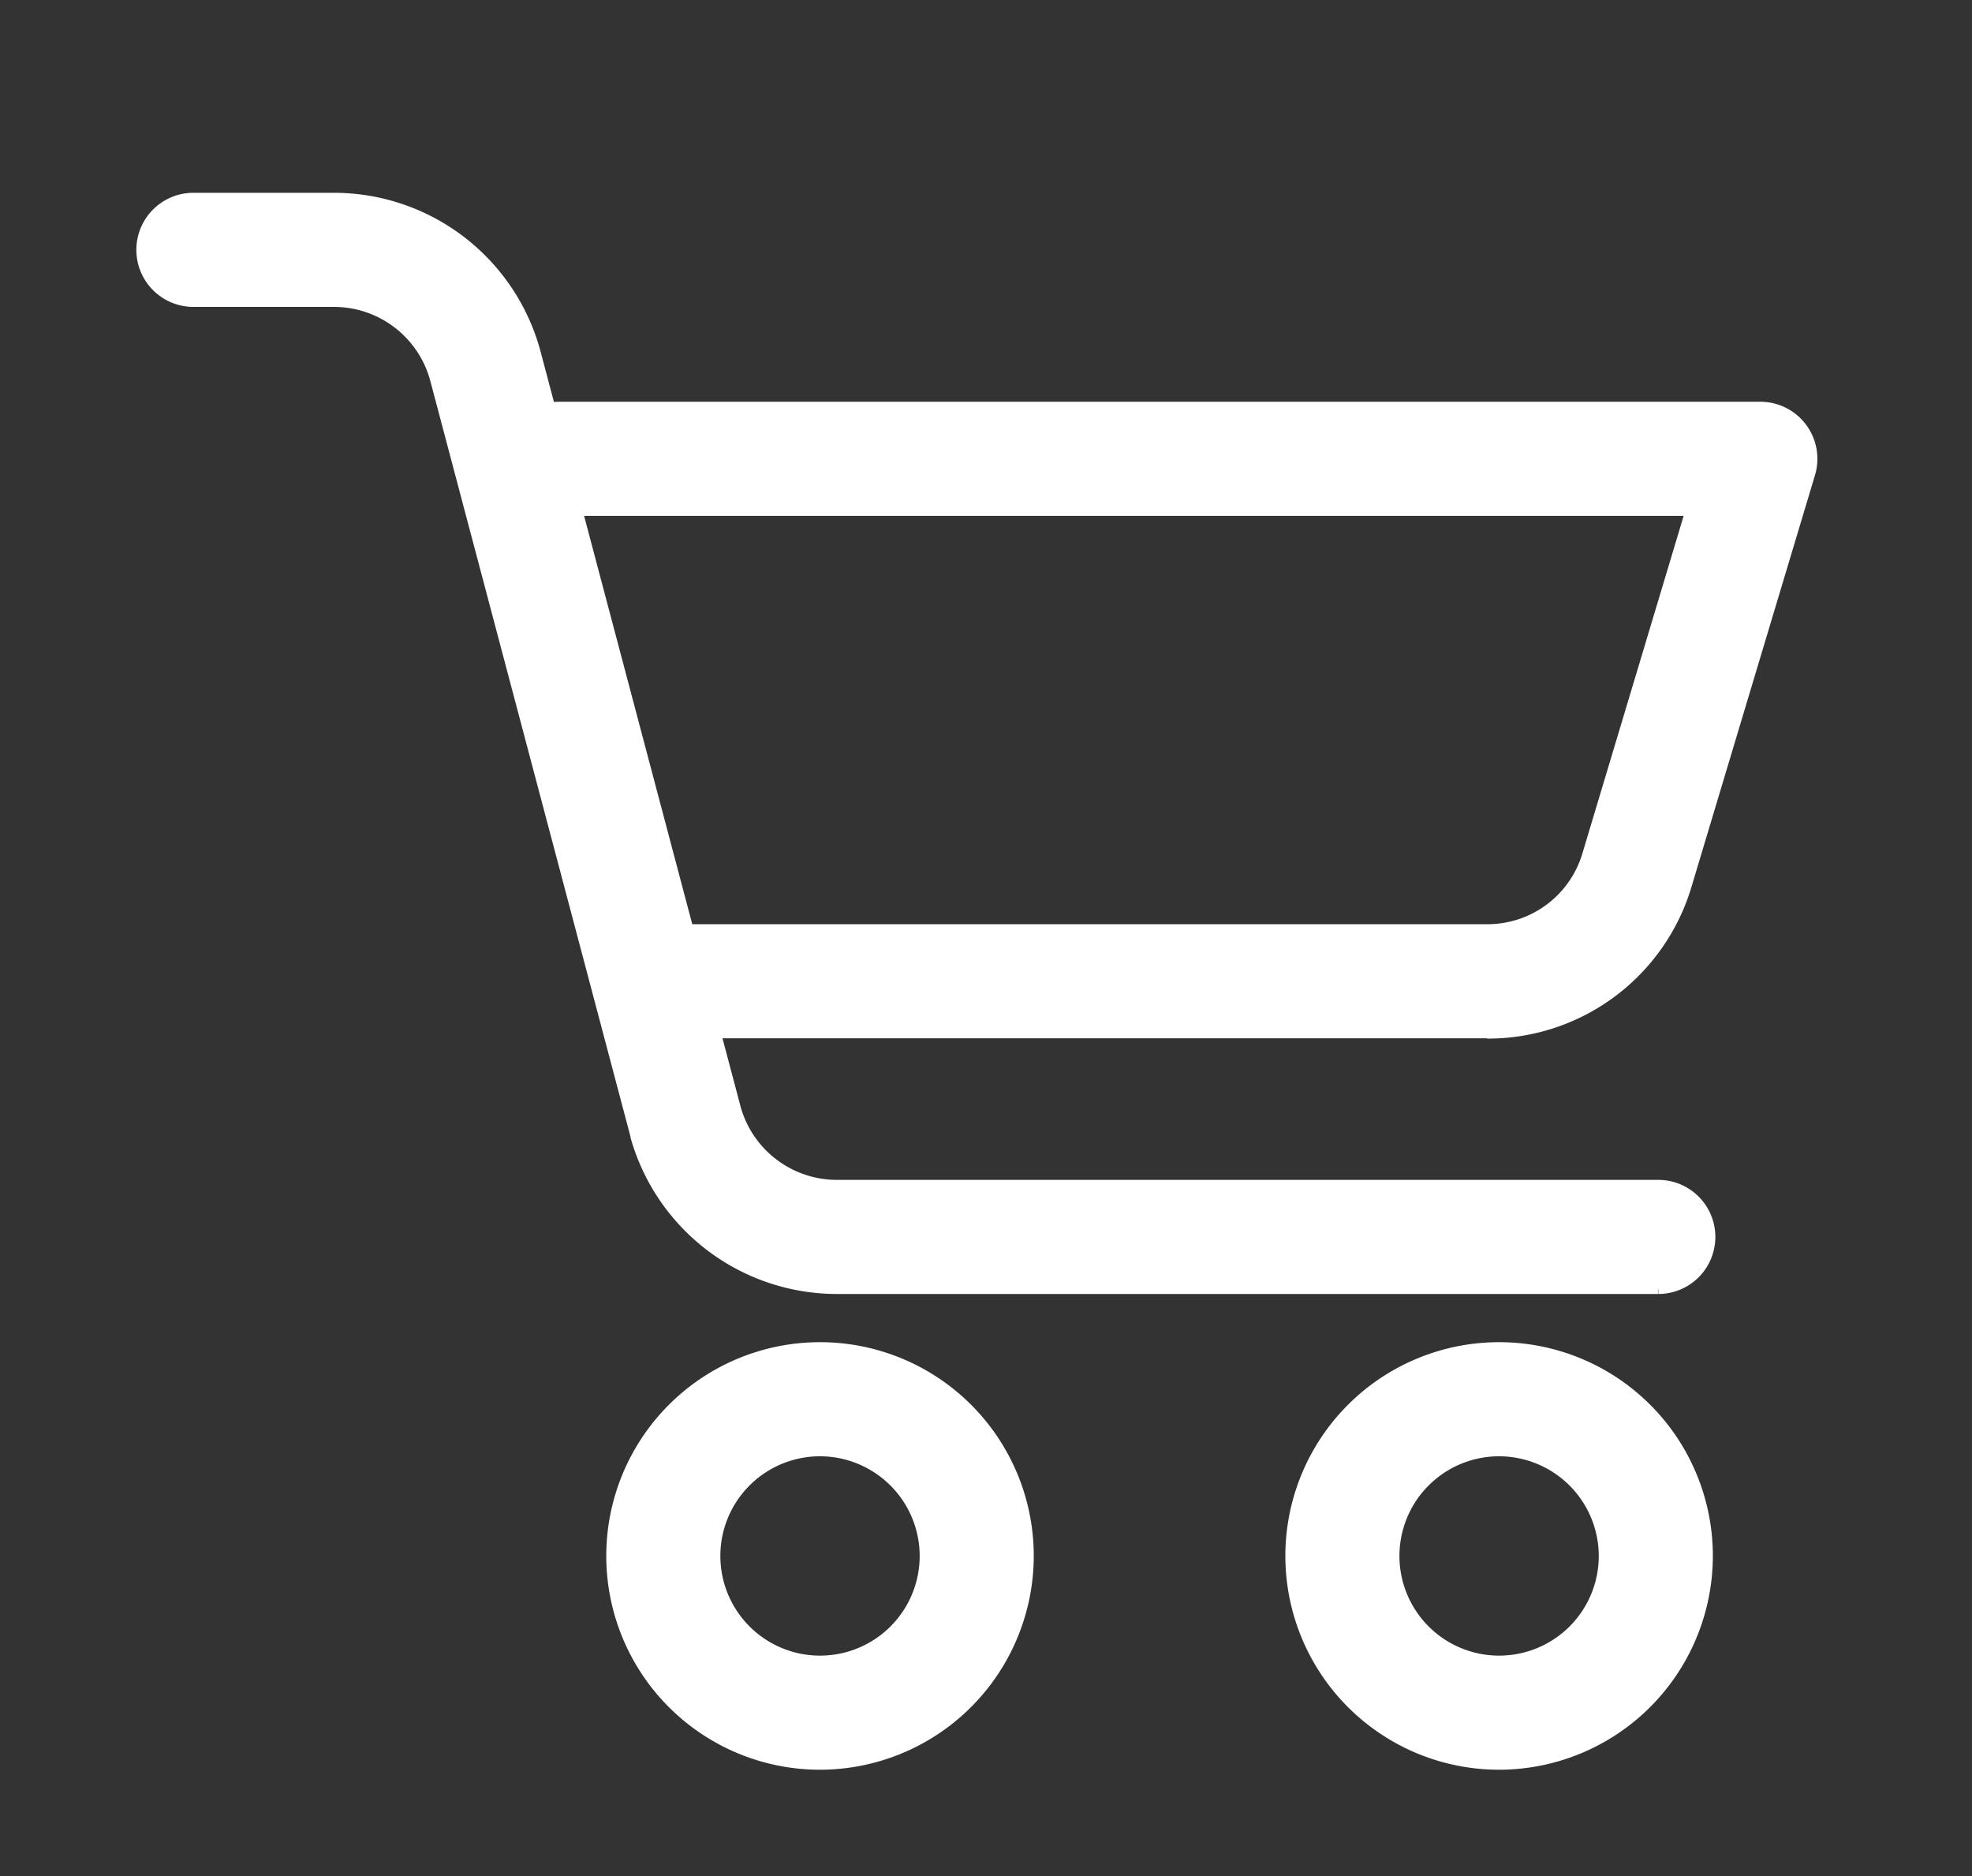 <svg xmlns="http://www.w3.org/2000/svg" xmlns:xlink="http://www.w3.org/1999/xlink" width="41" height="39" viewBox="0 0 41 39">
  <rect x="0" y="0" width="41" height="39" fill="#333333" stroke="none"/>
  <defs>
    <clipPath id="clip-path">
      <rect id="Rectangle_1559" data-name="Rectangle 1559" width="41" height="39" transform="translate(0.254 0.29)" fill="#fff" stroke="#fff" stroke-width="0.2"/>
    </clipPath>
  </defs>
  <g id="Group_2687" data-name="Group 2687" transform="translate(1.574 1.413)">
    <g id="Group_2686" data-name="Group 2686" transform="translate(-1.828 -1.703)" clip-path="url(#clip-path)">
      <path id="Path_3329" data-name="Path 3329" d="M561.542,42.692H544.46a4.36,4.36,0,0,1-4.181-3.166l0-.016-4.165-15.722a2.174,2.174,0,0,0-2.1-1.616h-2.923a1.086,1.086,0,1,1,0-2.172h2.923a4.348,4.348,0,0,1,4.2,3.232l4.163,15.713a2.18,2.18,0,0,0,2.089,1.575h17.082a1.086,1.086,0,0,1,0,2.172" transform="translate(-526.816 -15.602)" fill="#fff" stroke="#fff" stroke-width="0.2"/>
      <path id="Path_3330" data-name="Path 3330" d="M624.344,248.689a4.344,4.344,0,1,1,4.344-4.344,4.349,4.349,0,0,1-4.344,4.344m0-6.516a2.172,2.172,0,1,0,2.172,2.172,2.175,2.175,0,0,0-2.172-2.172" transform="translate(-607.041 -211.709)" fill="#fff" stroke="#fff" stroke-width="0.2"/>
      <path id="Path_3331" data-name="Path 3331" d="M754.344,248.689a4.344,4.344,0,1,1,4.344-4.344,4.349,4.349,0,0,1-4.344,4.344m0-6.516a2.172,2.172,0,1,0,2.172,2.172,2.175,2.175,0,0,0-2.172-2.172" transform="translate(-722.922 -211.709)" fill="#fff" stroke="#fff" stroke-width="0.2"/>
      <path id="Path_3332" data-name="Path 3332" d="M620.383,73.033H603.258a1.086,1.086,0,1,1,0-2.172h17.125a2.159,2.159,0,0,0,2.081-1.548l2.142-7.141h-23.52a1.086,1.086,0,0,1,0-2.172h24.98a1.086,1.086,0,0,1,1.04,1.4l-2.562,8.539a4.317,4.317,0,0,1-4.161,3.1" transform="translate(-589.213 -51.258)" fill="#fff" stroke="#fff" stroke-width="0.2"/>
    </g>
  </g>
</svg>
